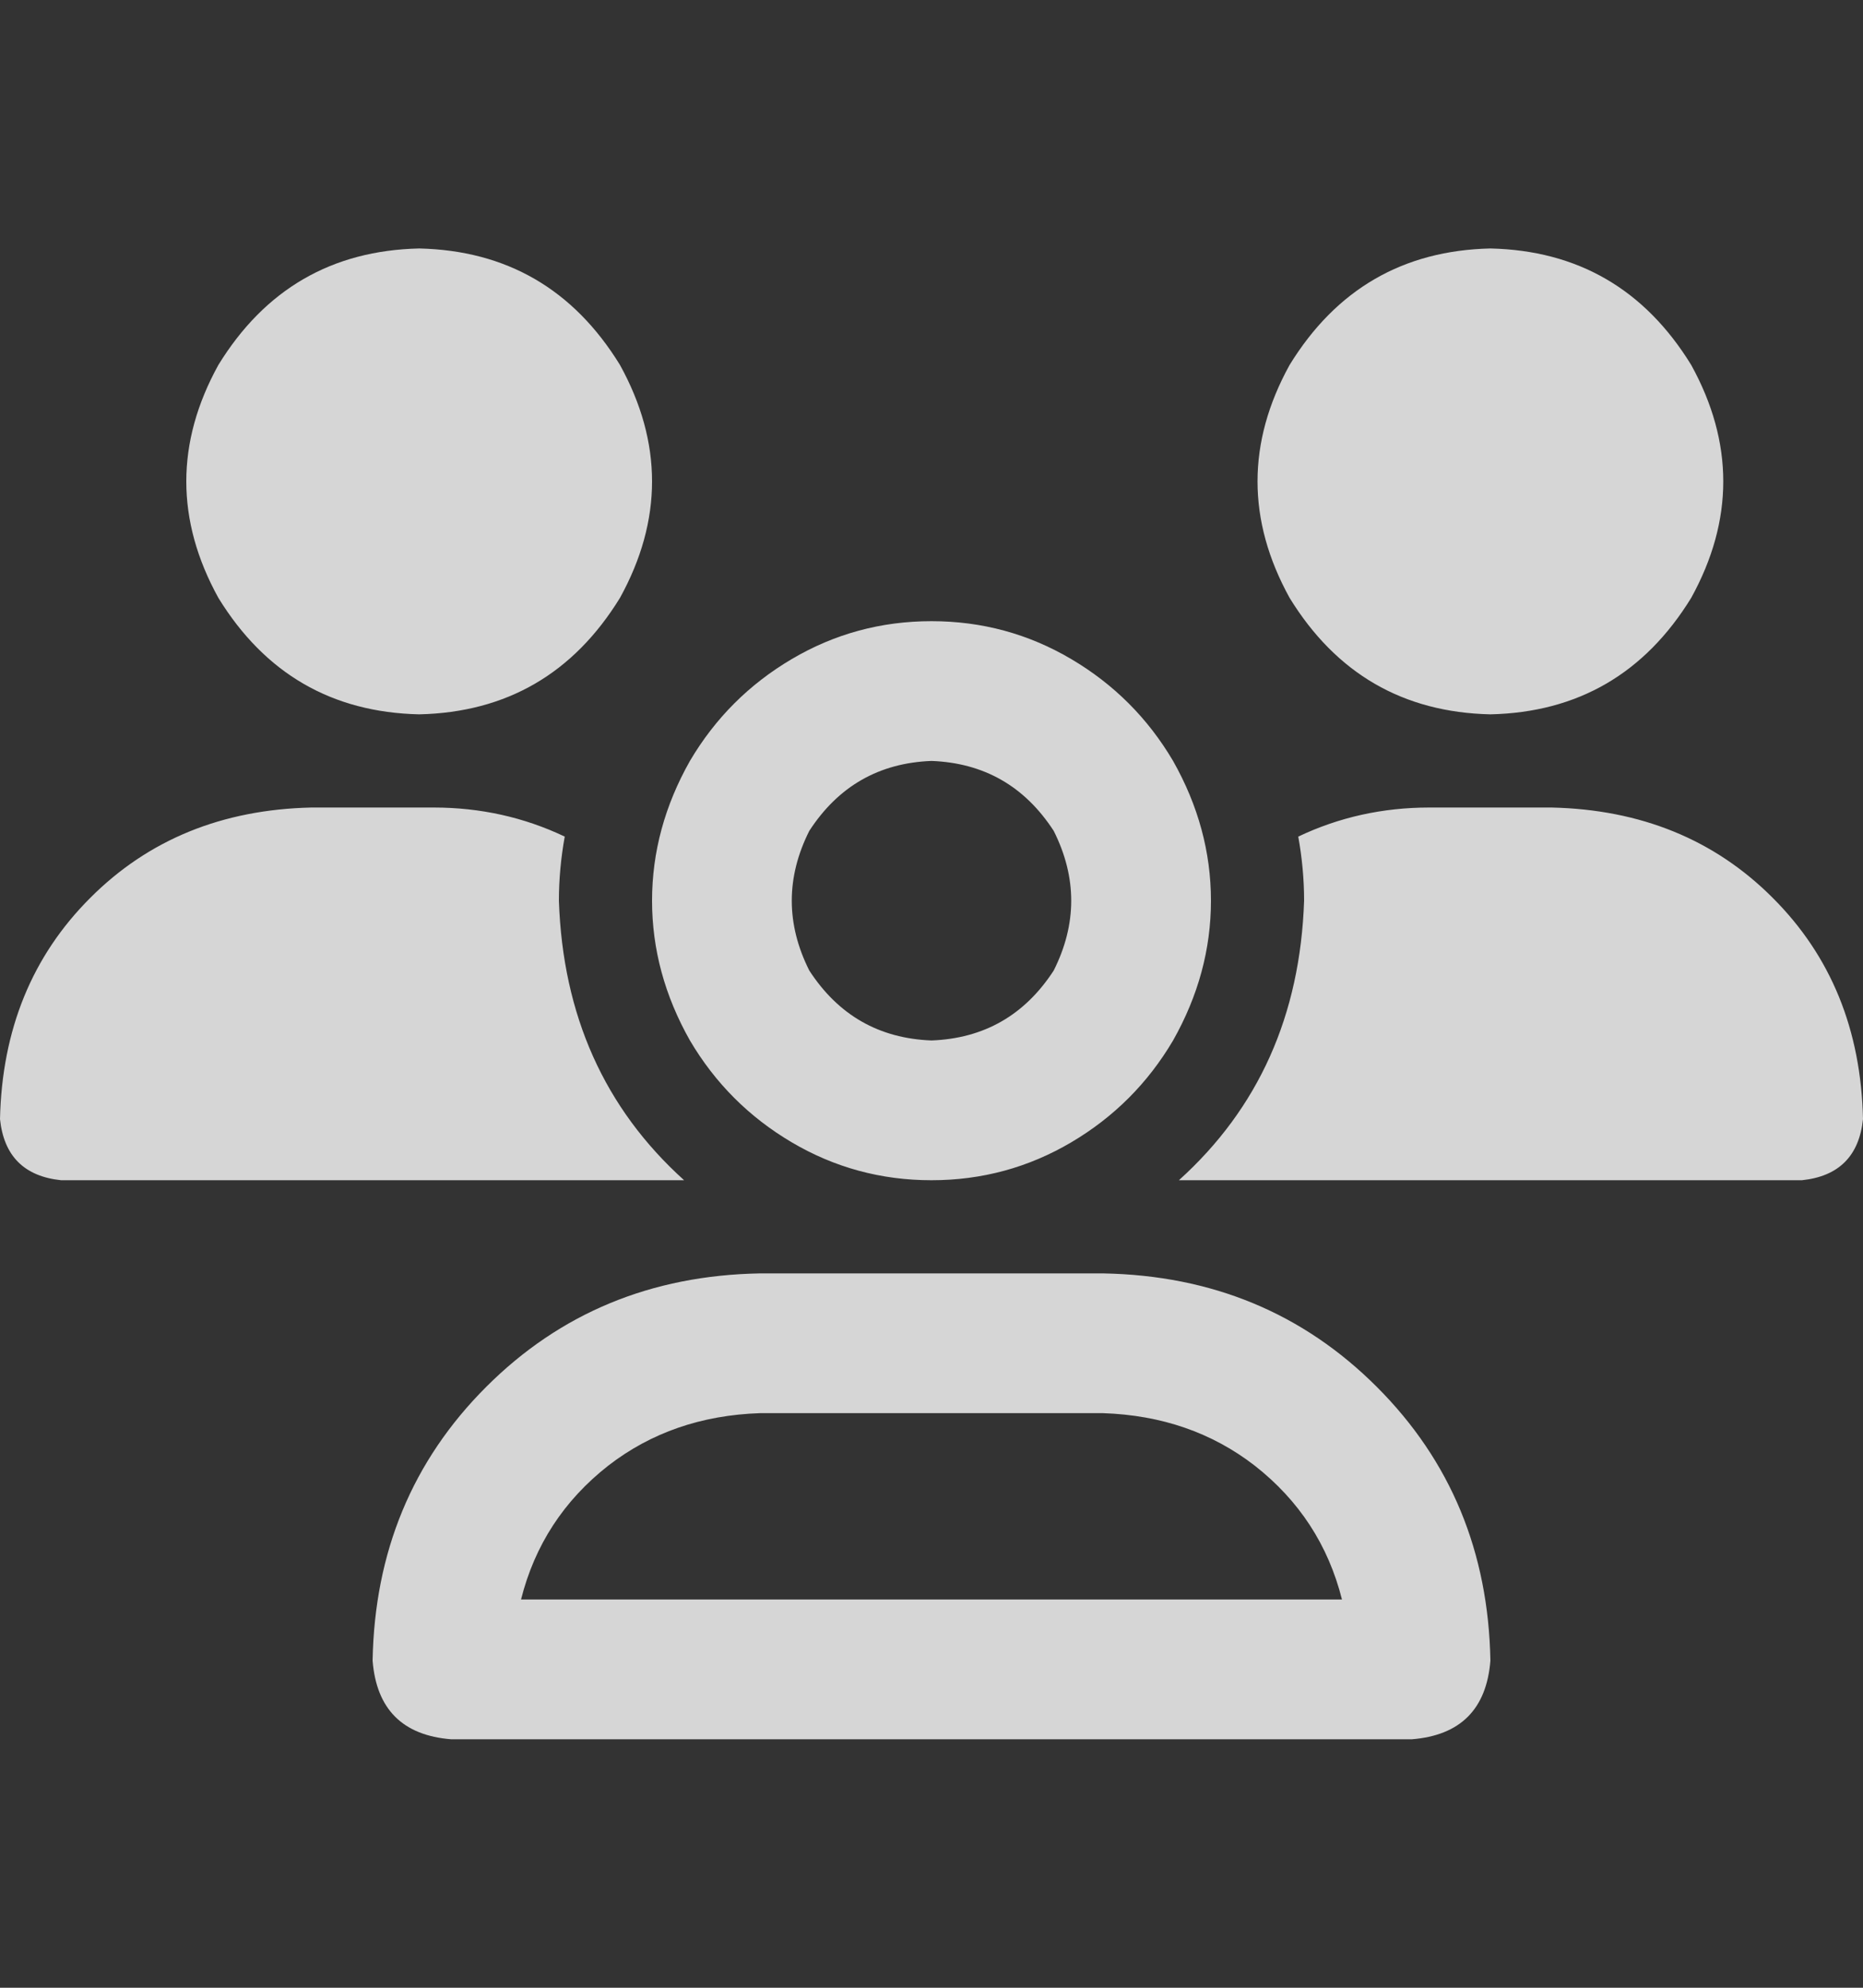 <svg width="15" height="16" viewBox="0 0 15 16" fill="none" xmlns="http://www.w3.org/2000/svg">
<rect x="0" y="0" width="15" height="16" fill="#333333" stroke="none"/>
<g clip-path="url(#clip0_1_66)">
<g clip-path="url(#clip1_1_66)">
<g clip-path="url(#clip2_1_66)">
<path d="M3.375 5.75C4.078 5.734 4.617 5.422 4.992 4.812C5.336 4.188 5.336 3.562 4.992 2.938C4.617 2.328 4.078 2.016 3.375 2C2.672 2.016 2.133 2.328 1.758 2.938C1.414 3.562 1.414 4.188 1.758 4.812C2.133 5.422 2.672 5.734 3.375 5.75ZM12 5.75C12.703 5.734 13.242 5.422 13.617 4.812C13.961 4.188 13.961 3.562 13.617 2.938C13.242 2.328 12.703 2.016 12 2C11.297 2.016 10.758 2.328 10.383 2.938C10.039 3.562 10.039 4.188 10.383 4.812C10.758 5.422 11.297 5.734 12 5.75ZM0 9.008C0.031 9.305 0.195 9.469 0.492 9.5H5.508C4.867 8.922 4.531 8.172 4.5 7.25C4.5 7.078 4.516 6.906 4.547 6.734C4.219 6.578 3.867 6.5 3.492 6.5H2.508C1.789 6.516 1.195 6.758 0.727 7.227C0.258 7.695 0.016 8.289 0 9.008ZM9.492 9.5H14.508C14.805 9.469 14.969 9.305 15 9.008C14.984 8.289 14.742 7.695 14.273 7.227C13.805 6.758 13.211 6.516 12.492 6.5H11.508C11.133 6.5 10.781 6.578 10.453 6.734C10.484 6.906 10.5 7.078 10.5 7.25C10.469 8.172 10.133 8.922 9.492 9.5ZM7.5 6.125C7.922 6.141 8.25 6.328 8.484 6.688C8.672 7.062 8.672 7.438 8.484 7.812C8.25 8.172 7.922 8.359 7.5 8.375C7.078 8.359 6.75 8.172 6.516 7.812C6.328 7.438 6.328 7.062 6.516 6.688C6.75 6.328 7.078 6.141 7.5 6.125ZM7.5 9.5C7.906 9.5 8.281 9.398 8.625 9.195C8.969 8.992 9.242 8.719 9.445 8.375C9.648 8.016 9.75 7.641 9.75 7.25C9.75 6.859 9.648 6.484 9.445 6.125C9.242 5.781 8.969 5.508 8.625 5.305C8.281 5.102 7.906 5 7.5 5C7.094 5 6.719 5.102 6.375 5.305C6.031 5.508 5.758 5.781 5.555 6.125C5.352 6.484 5.25 6.859 5.25 7.25C5.25 7.641 5.352 8.016 5.555 8.375C5.758 8.719 6.031 8.992 6.375 9.195C6.719 9.398 7.094 9.5 7.5 9.5ZM6.117 11.375H8.883C9.352 11.391 9.758 11.531 10.102 11.797C10.461 12.078 10.695 12.438 10.805 12.875H4.195C4.305 12.438 4.539 12.078 4.898 11.797C5.242 11.531 5.648 11.391 6.117 11.375ZM6.117 10.25C5.242 10.266 4.508 10.57 3.914 11.164C3.32 11.758 3.016 12.492 3 13.367C3.031 13.758 3.242 13.969 3.633 14H11.367C11.758 13.969 11.969 13.758 12 13.367C11.984 12.492 11.68 11.758 11.086 11.164C10.492 10.57 9.758 10.266 8.883 10.25H6.117Z" fill="white" fill-opacity="0.8"/>
</g>
</g>
</g>
<defs>
<clipPath id="clip0_1_66">
<rect width="15" height="16" fill="white"/>
</clipPath>
<clipPath id="clip1_1_66">
<rect width="15" height="16" fill="white"/>
</clipPath>
<clipPath id="clip2_1_66">
<rect width="15" height="12.632" fill="white" transform="translate(0 1.684)"/>
</clipPath>
</defs>
</svg>
